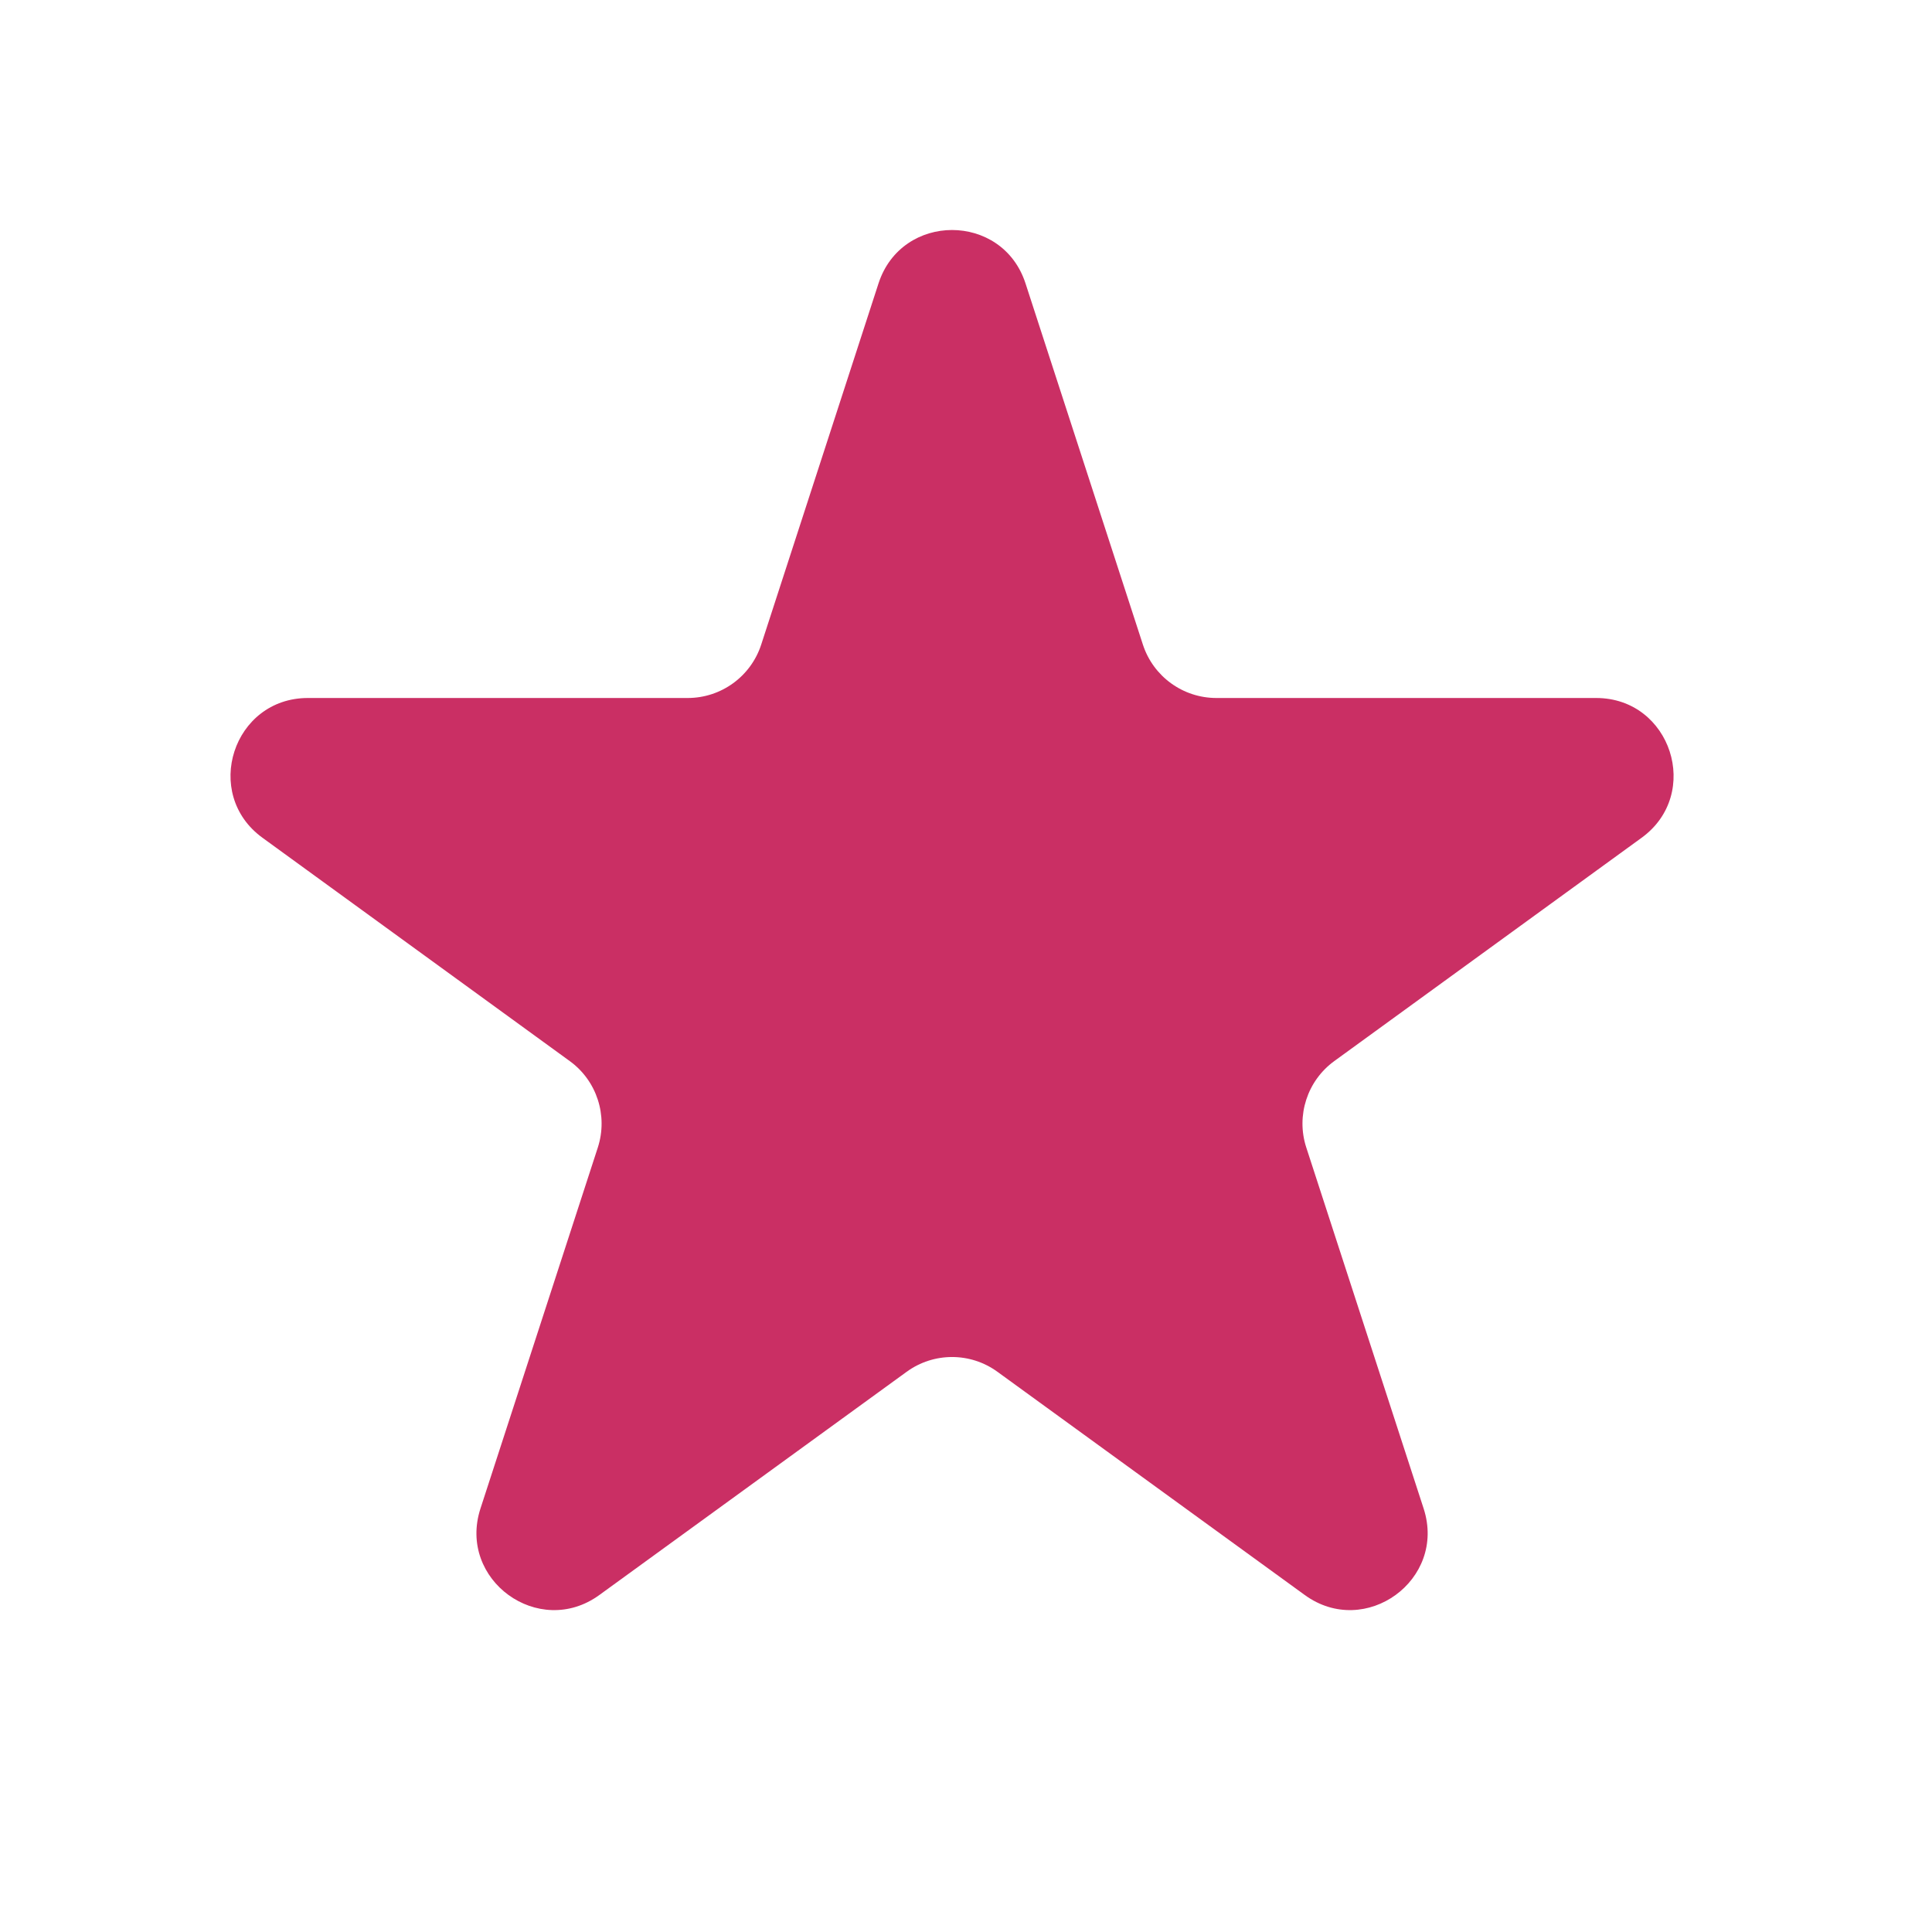 <svg width="25" height="25" viewBox="0 0 25 25" fill="none" xmlns="http://www.w3.org/2000/svg">
<g clip-path="url(#clip0_379_1181)">
<path d="M11.368 3.667C11.668 2.746 12.971 2.746 13.27 3.667L14.789 8.341C14.923 8.753 15.307 9.032 15.74 9.032H20.654C21.623 9.032 22.026 10.272 21.242 10.841L17.266 13.73C16.916 13.984 16.769 14.436 16.903 14.848L18.422 19.521C18.721 20.443 17.667 21.209 16.883 20.639L12.907 17.751C12.557 17.496 12.082 17.496 11.732 17.751L7.756 20.639C6.972 21.209 5.918 20.443 6.217 19.521L7.736 14.848C7.869 14.436 7.723 13.984 7.372 13.73L3.397 10.841C2.613 10.272 3.016 9.032 3.984 9.032H8.899C9.332 9.032 9.716 8.753 9.85 8.341L11.368 3.667Z" fill="#CA2F64"/>
</g>
<defs>
<clipPath id="clip0_379_1181">
<rect width="24" height="24" fill="white" transform="translate(0.319 0.74)"/>
</clipPath>
</defs>
</svg>
